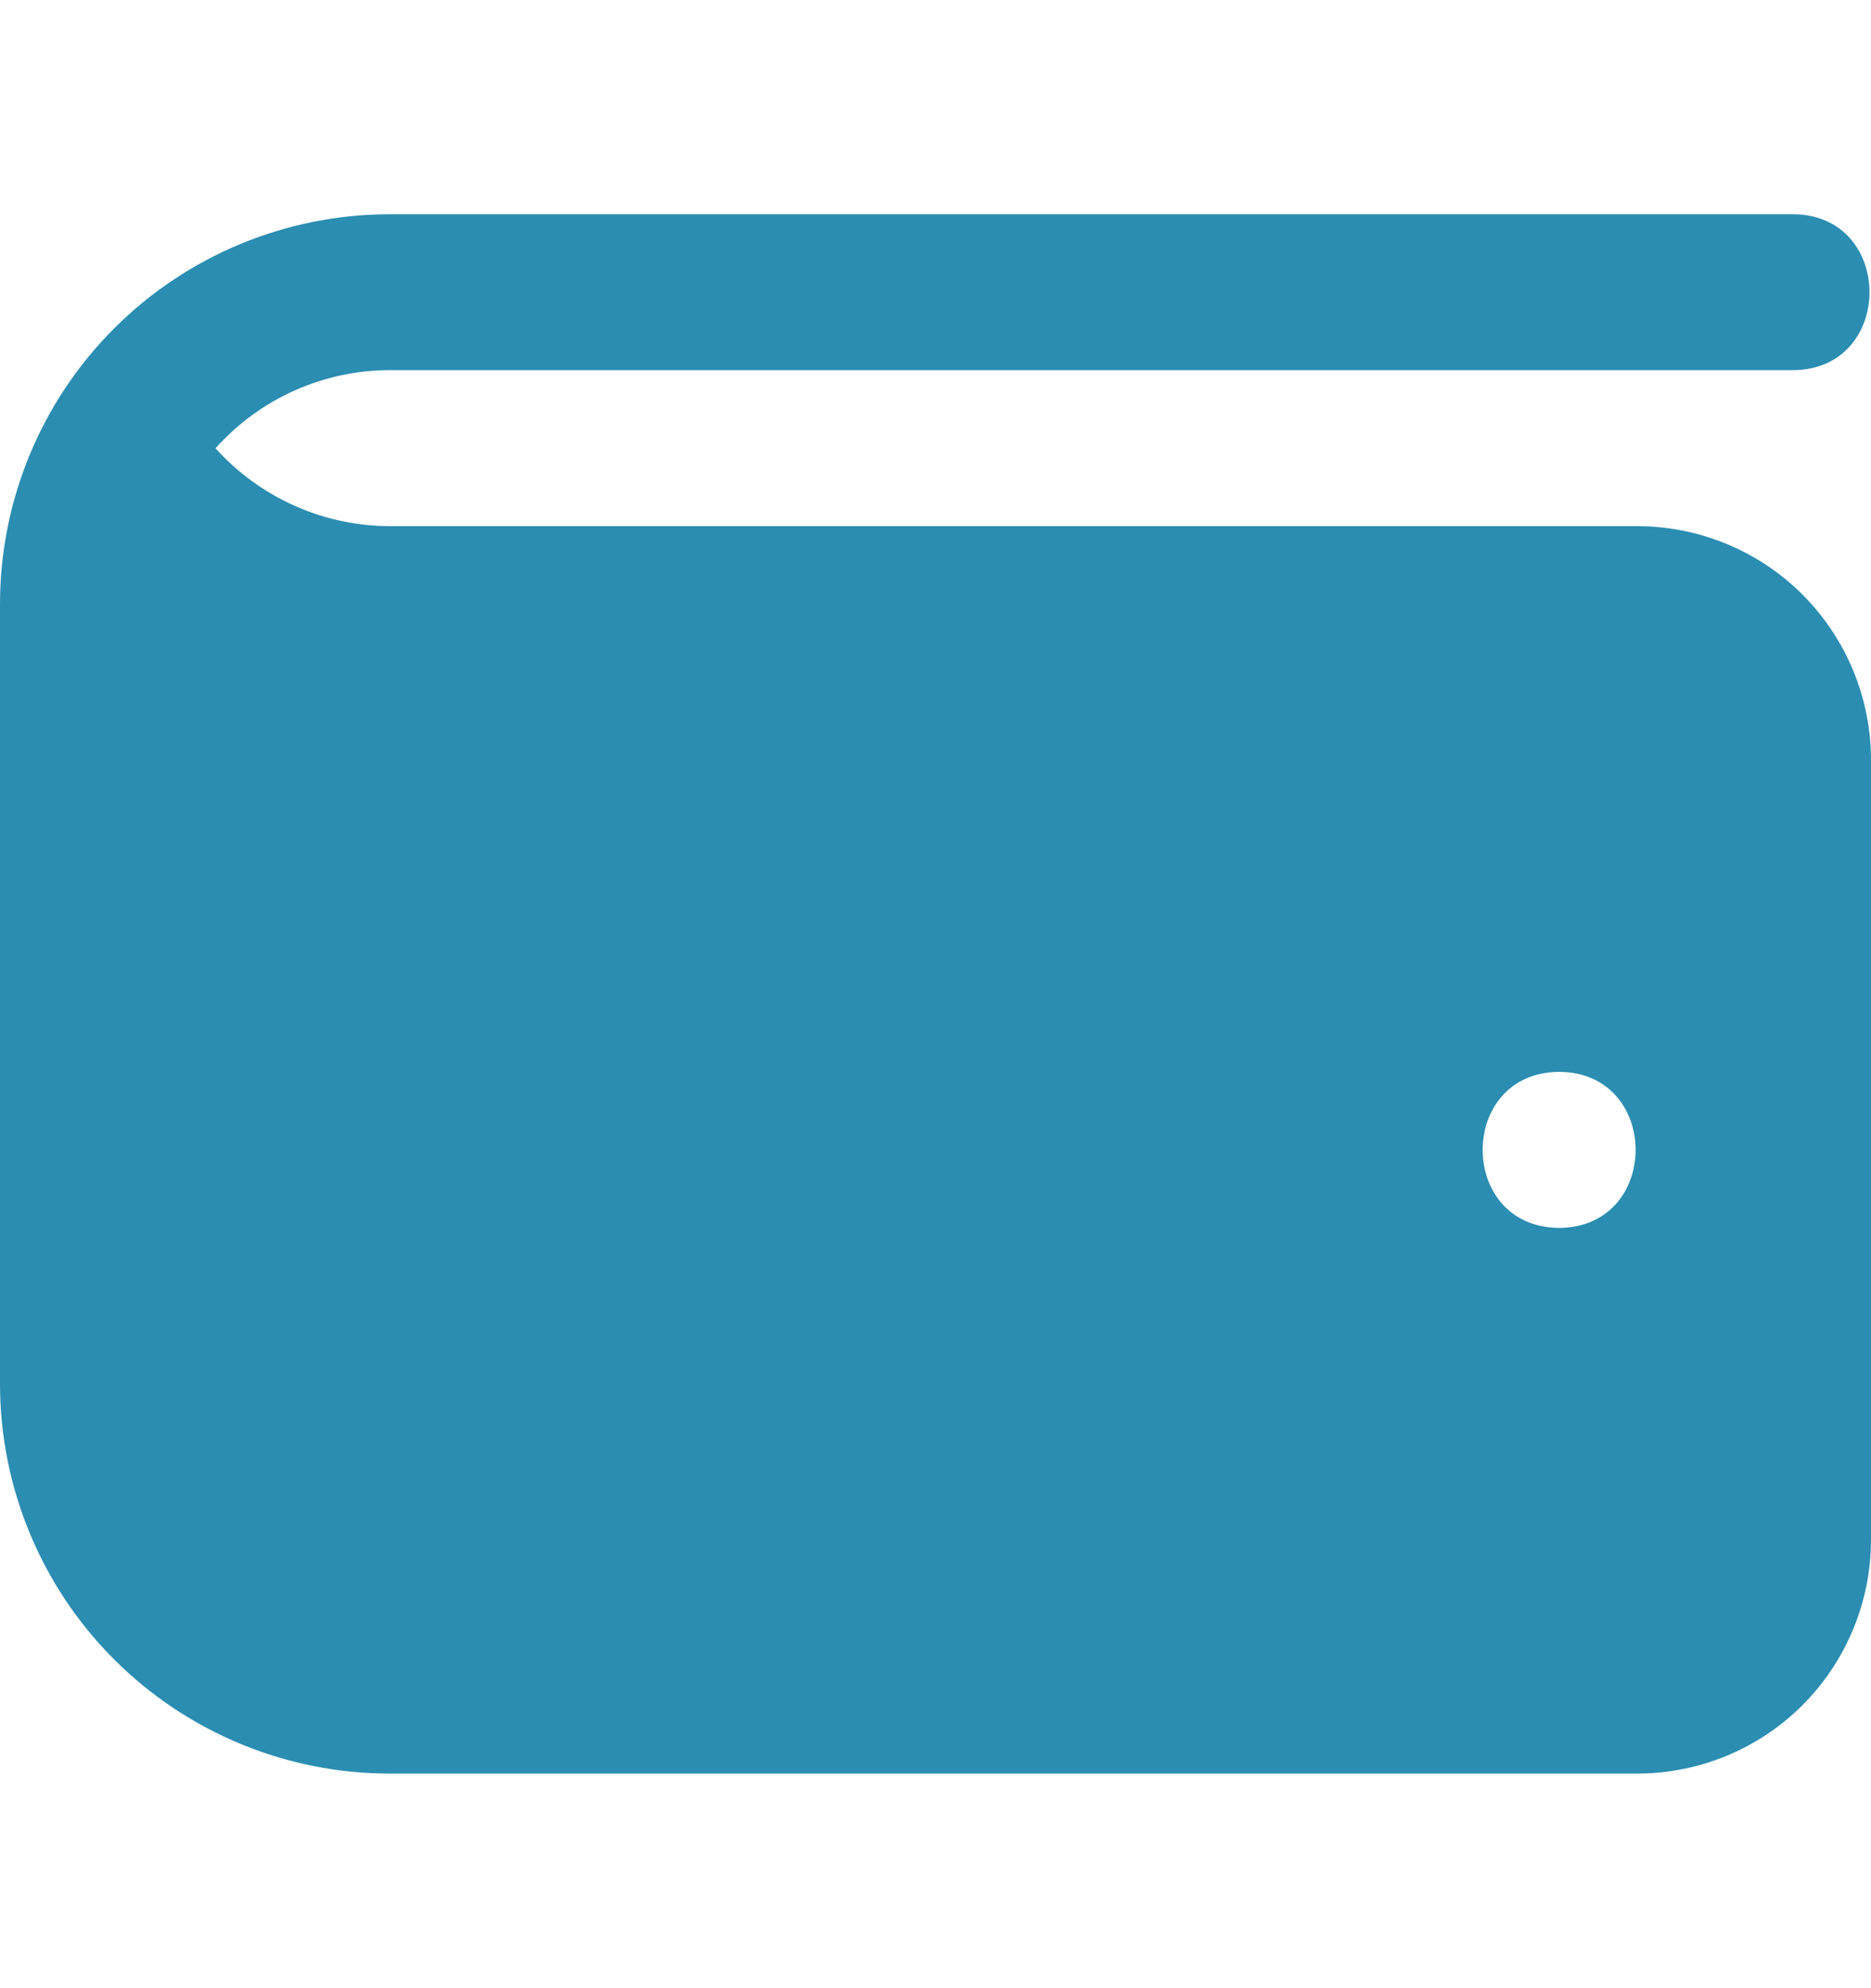 <?xml version="1.0" encoding="UTF-8"?> <svg xmlns="http://www.w3.org/2000/svg" width="16" height="17" viewBox="0 0 16 17" fill="none"><path d="M14 4.499H3.333C3.052 4.498 2.774 4.439 2.518 4.324C2.261 4.209 2.031 4.042 1.843 3.833C2.031 3.623 2.26 3.455 2.517 3.34C2.774 3.225 3.052 3.165 3.333 3.165H15.333C16.205 3.161 16.205 1.835 15.333 1.832H3.333C2.449 1.832 1.601 2.183 0.976 2.808C0.351 3.433 0 4.281 0 5.165L0 11.832C0 12.716 0.351 13.564 0.976 14.189C1.601 14.814 2.449 15.165 3.333 15.165H14C14.53 15.165 15.039 14.955 15.414 14.58C15.789 14.204 16 13.696 16 13.165V6.499C16 5.968 15.789 5.46 15.414 5.084C15.039 4.709 14.53 4.499 14 4.499ZM13.333 10.499C12.461 10.495 12.461 9.169 13.333 9.165C14.205 9.169 14.205 10.495 13.333 10.499Z" fill="#2B8DB2"></path></svg> 
